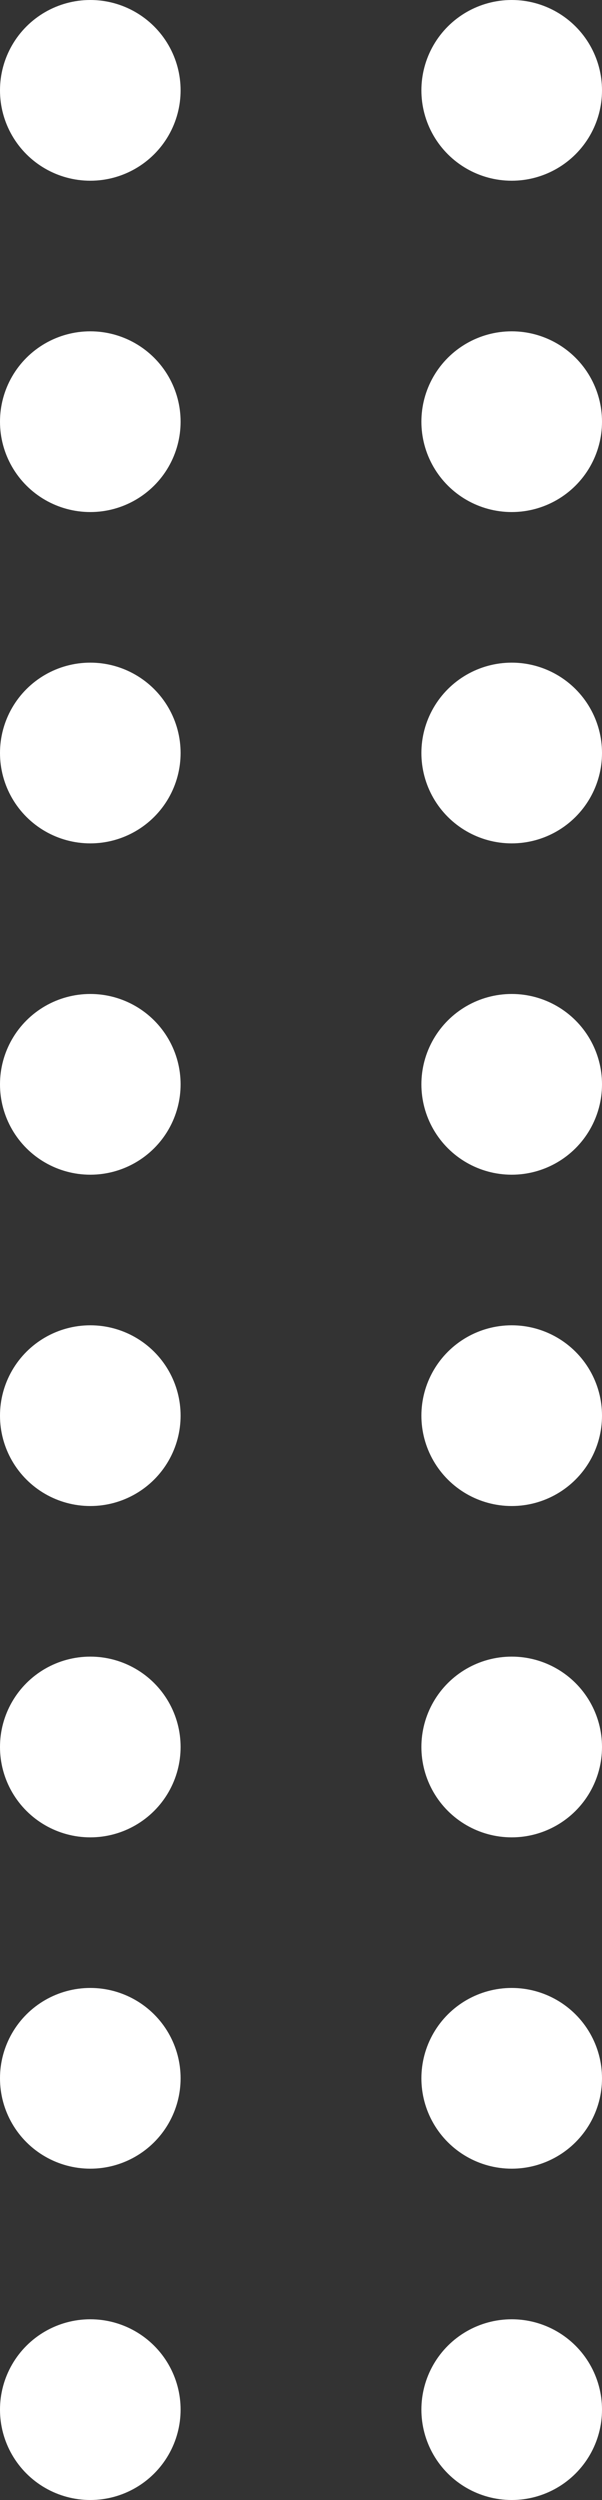 <svg xmlns="http://www.w3.org/2000/svg" width="20" height="83" viewBox="0 0 20 83" fill="none"><rect x="0" y="0" width="20" height="83" fill="#333333" stroke="none"/><circle cx="17" cy="3" r="3" transform="rotate(90 17 3)" fill="white"></circle><circle cx="17" cy="14" r="3" transform="rotate(90 17 14)" fill="white"></circle><circle cx="17" cy="25" r="3" transform="rotate(90 17 25)" fill="white"></circle><circle cx="17" cy="36" r="3" transform="rotate(90 17 36)" fill="white"></circle><circle cx="17" cy="47" r="3" transform="rotate(90 17 47)" fill="white"></circle><circle cx="17" cy="58" r="3" transform="rotate(90 17 58)" fill="white"></circle><circle cx="17" cy="69" r="3" transform="rotate(90 17 69)" fill="white"></circle><circle cx="17" cy="80" r="3" transform="rotate(90 17 80)" fill="white"></circle><circle cx="3" cy="3" r="3" transform="rotate(90 3 3)" fill="white"></circle><circle cx="3" cy="14" r="3" transform="rotate(90 3 14)" fill="white"></circle><circle cx="3" cy="25" r="3" transform="rotate(90 3 25)" fill="white"></circle><circle cx="3" cy="36" r="3" transform="rotate(90 3 36)" fill="white"></circle><circle cx="3" cy="47" r="3" transform="rotate(90 3 47)" fill="white"></circle><circle cx="3" cy="69" r="3" transform="rotate(90 3 69)" fill="white"></circle><circle cx="3" cy="58" r="3" transform="rotate(90 3 58)" fill="white"></circle><circle cx="3" cy="80" r="3" transform="rotate(90 3 80)" fill="white"></circle></svg>